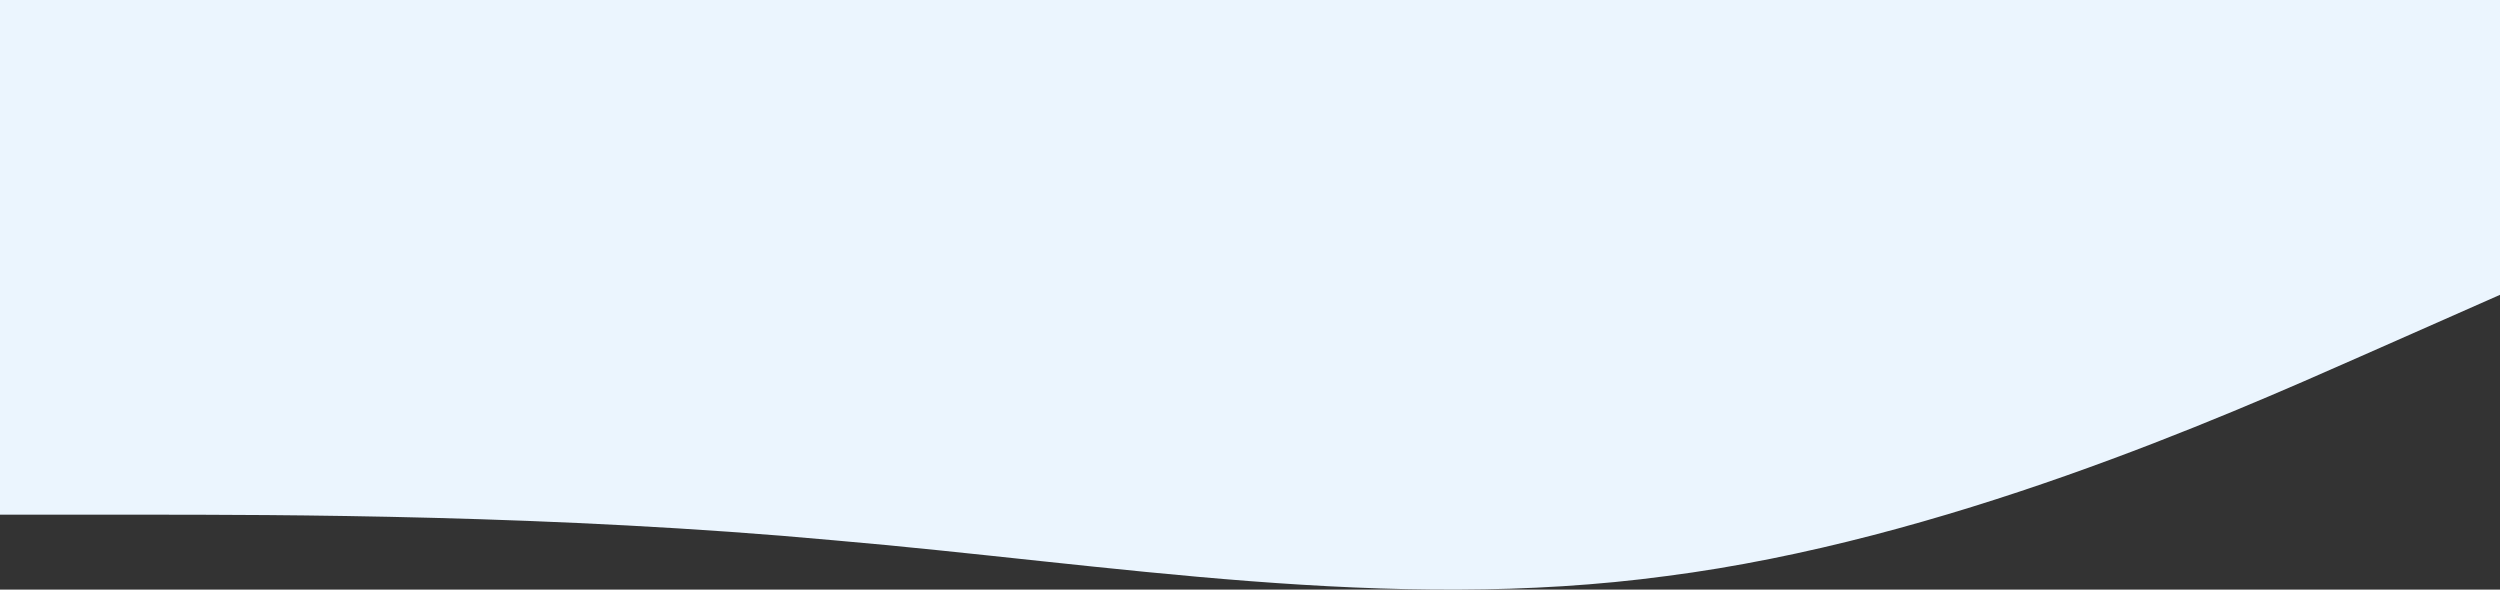 <?xml version="1.0" encoding="UTF-8"?> <svg xmlns="http://www.w3.org/2000/svg" width="6784" height="1600" viewBox="0 0 6784 1600" fill="none"><rect x="0" y="0" width="6784" height="1600" fill="#333333" stroke="none"/> <path fill-rule="evenodd" clip-rule="evenodd" d="M0 1396.62H376.889C753.778 1396.62 1507.56 1396.62 2261.33 1465.99C3015.11 1530.74 3768.89 1664.85 4522.67 1563.11C5276.44 1465.99 6030.22 1133.02 6407.11 966.537L6784 800.052V0H6407.11C6030.22 0 5276.44 0 4522.67 0C3768.89 0 3015.11 0 2261.33 0C1507.56 0 753.778 0 376.889 0H0V1396.62Z" fill="#EBF5FE"></path> </svg> 